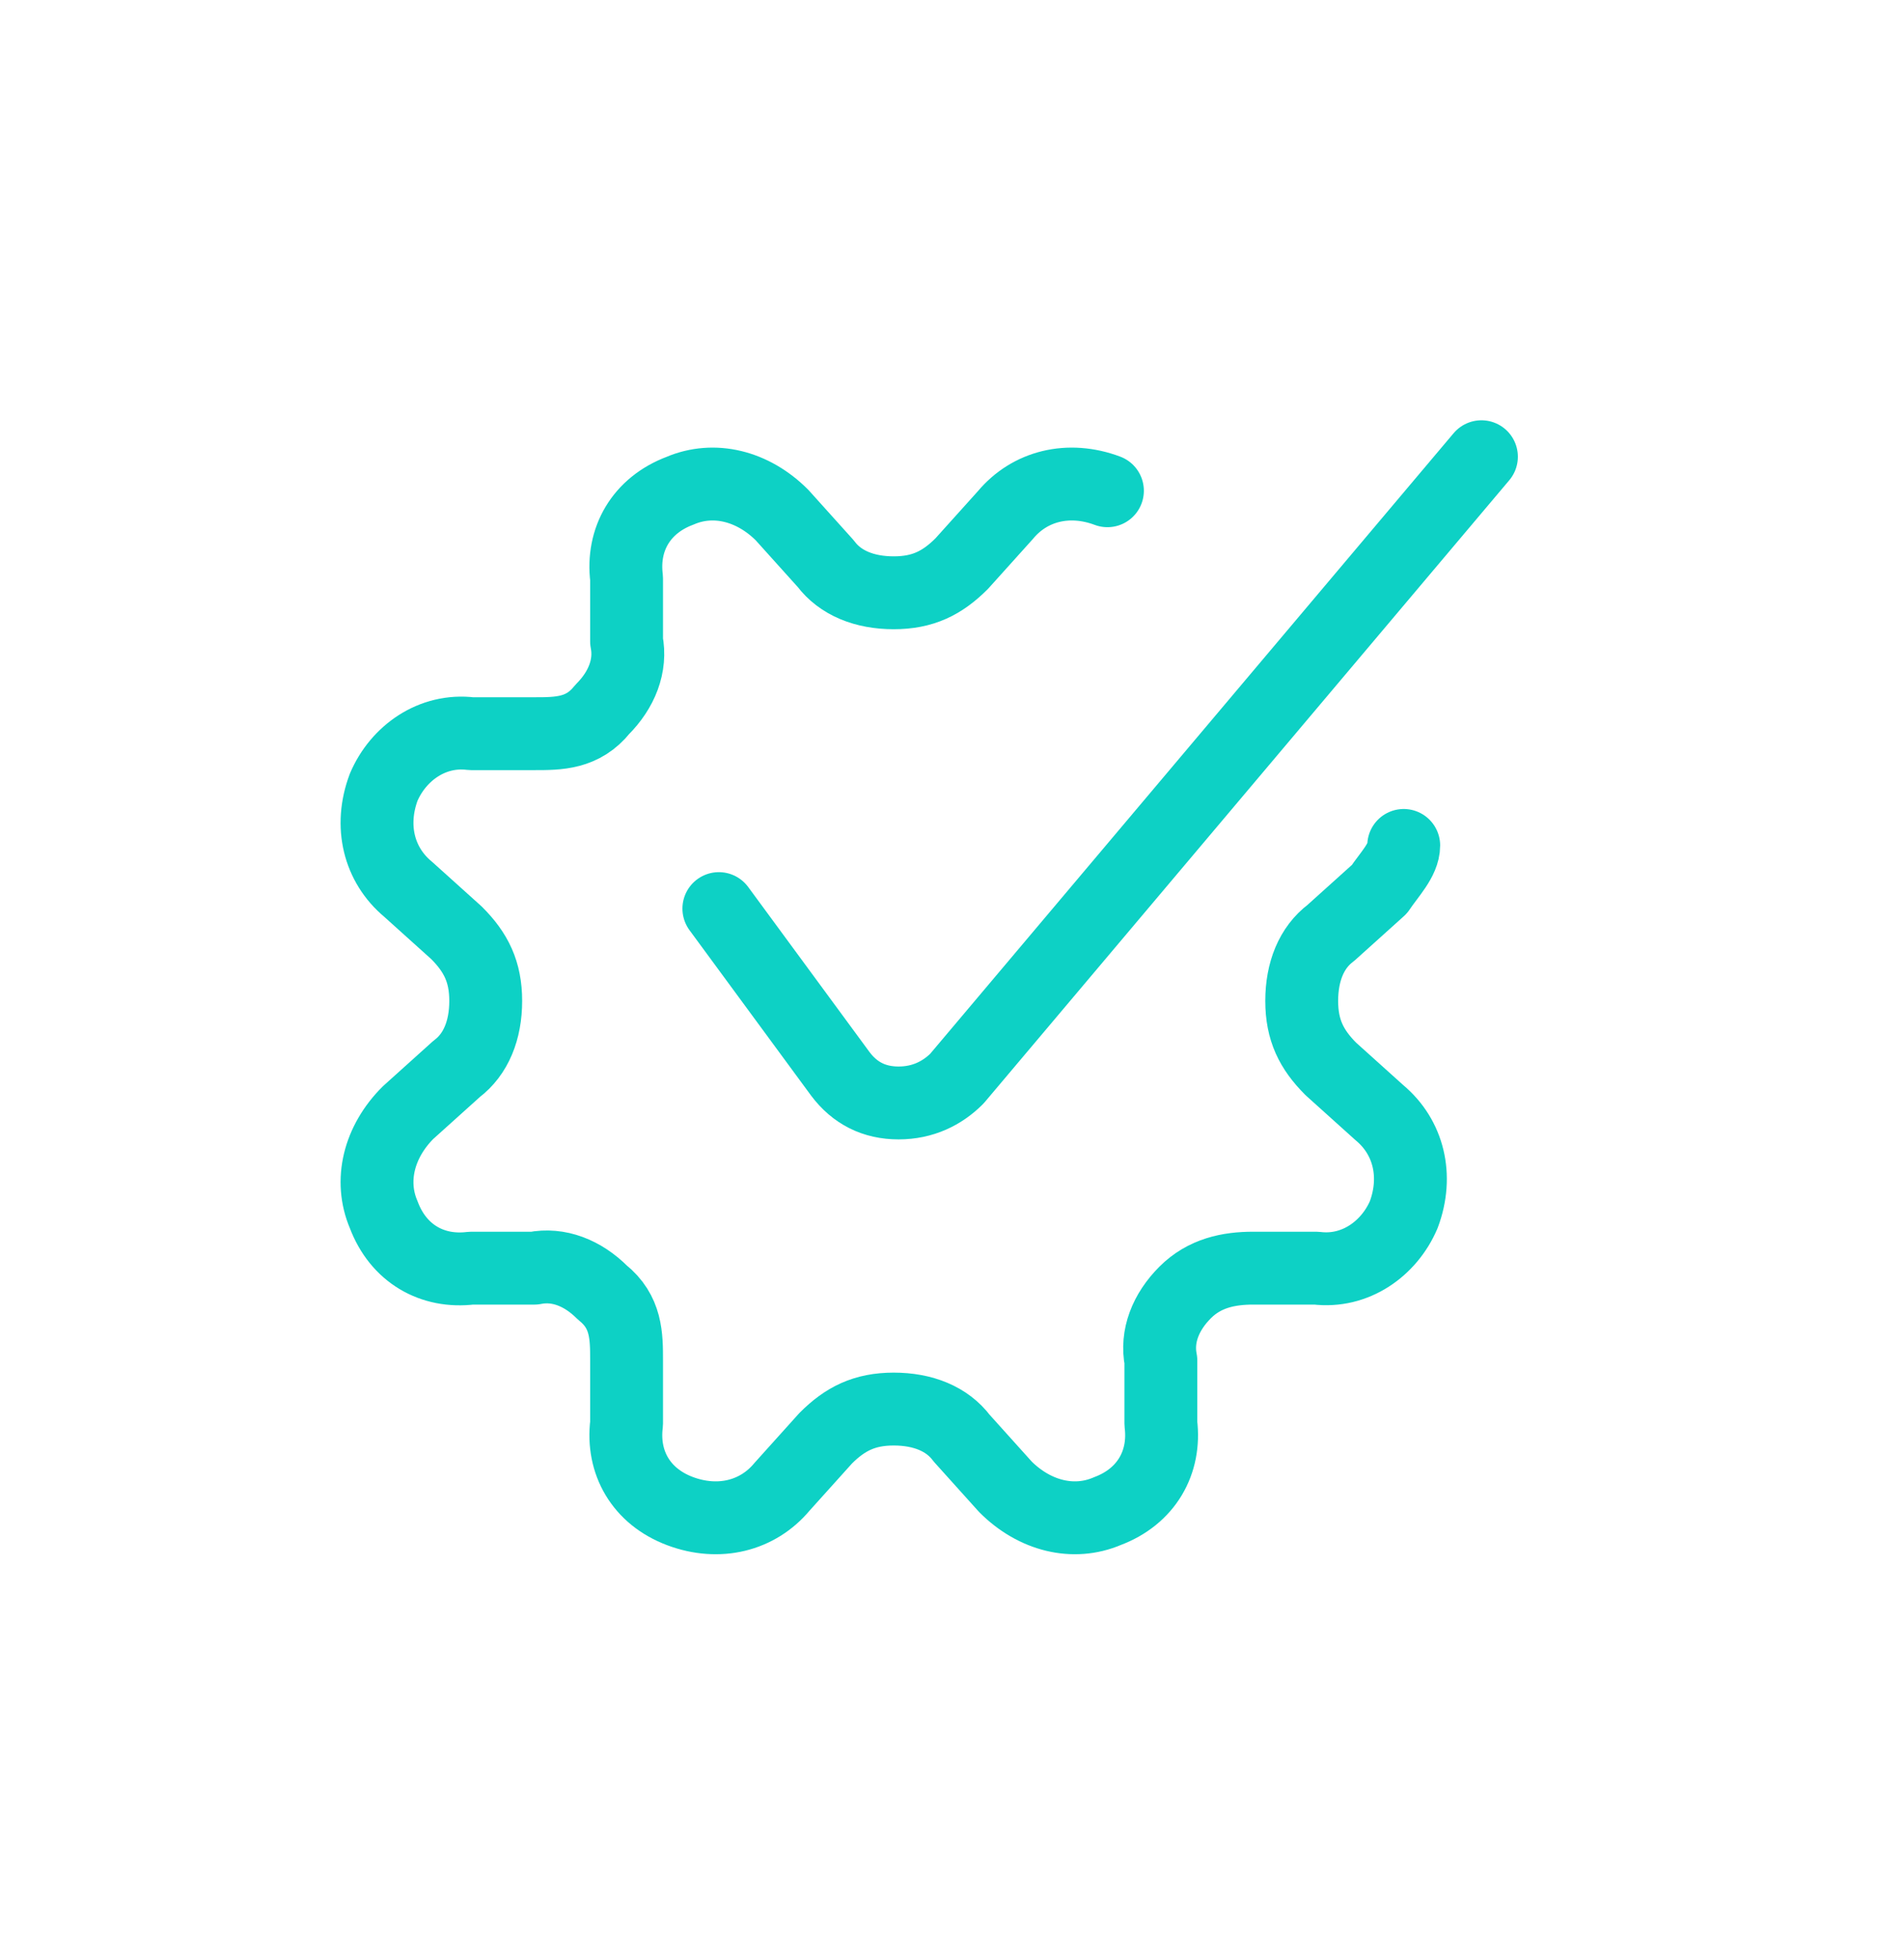 <svg xmlns="http://www.w3.org/2000/svg" id="Icons" version="1.1" viewBox="0 0 39.2 40.3">
  <!-- Generator: Adobe Illustrator 29.2.1, SVG Export Plug-In . SVG Version: 2.1.0 Build 116)  -->
  <defs fill="#0dd1c5000">
    <style>
      .st0 {
        fill: none;
        stroke: #0dd1c5;
        stroke-linecap: round;
        stroke-linejoin: round;
        stroke-width: 1.5px;
      }
    </style>
  </defs>
  <g id="Interface-Essential__x2F__Setting__x2F__cog-approved">
    <g id="Group_140">
      <g id="cog-approved">
        <path id="Shape_656" class="st0" d="M28.9,17.4c0,.3-.3.6-.5.9l-1,.9c-.4.3-.6.8-.6,1.4s.2,1,.6,1.4l1,.9c.6.5.8,1.3.5,2.1-.3.7-1,1.2-1.8,1.1h-1.3c-.5,0-1,.1-1.4.5-.4.4-.6.9-.5,1.4v1.3c.1.8-.3,1.5-1.1,1.8-.7.3-1.5.1-2.1-.5l-.9-1c-.3-.4-.8-.6-1.4-.6s-1,.2-1.4.6l-.9,1c-.5.6-1.3.8-2.1.5s-1.2-1-1.1-1.8v-1.3c0-.5,0-1-.5-1.4-.4-.4-.9-.6-1.4-.5h-1.3c-.8.1-1.5-.3-1.8-1.1-.3-.7-.1-1.5.5-2.1l1-.9c.4-.3.6-.8.6-1.4s-.2-1-.6-1.4l-1-.9c-.6-.5-.8-1.3-.5-2.1.3-.7,1-1.2,1.8-1.1h1.3c.5,0,1,0,1.4-.5.4-.4.6-.9.5-1.4v-1.3c-.1-.8.3-1.5,1.1-1.8.7-.3,1.5-.1,2.1.5l.9,1c.3.4.8.6,1.4.6s1-.2,1.4-.6l.9-1c.5-.6,1.3-.8,2.1-.5" fill="#0dd1c5000"/>
        <path id="Shape_657" class="st0" d="M14.8,18.7l2.5,3.4c.3.4.7.6,1.2.6.5,0,.9-.2,1.2-.5l10.8-12.8" fill="#0dd1c5000"/>
      </g>
    </g>
  </g>
</svg>